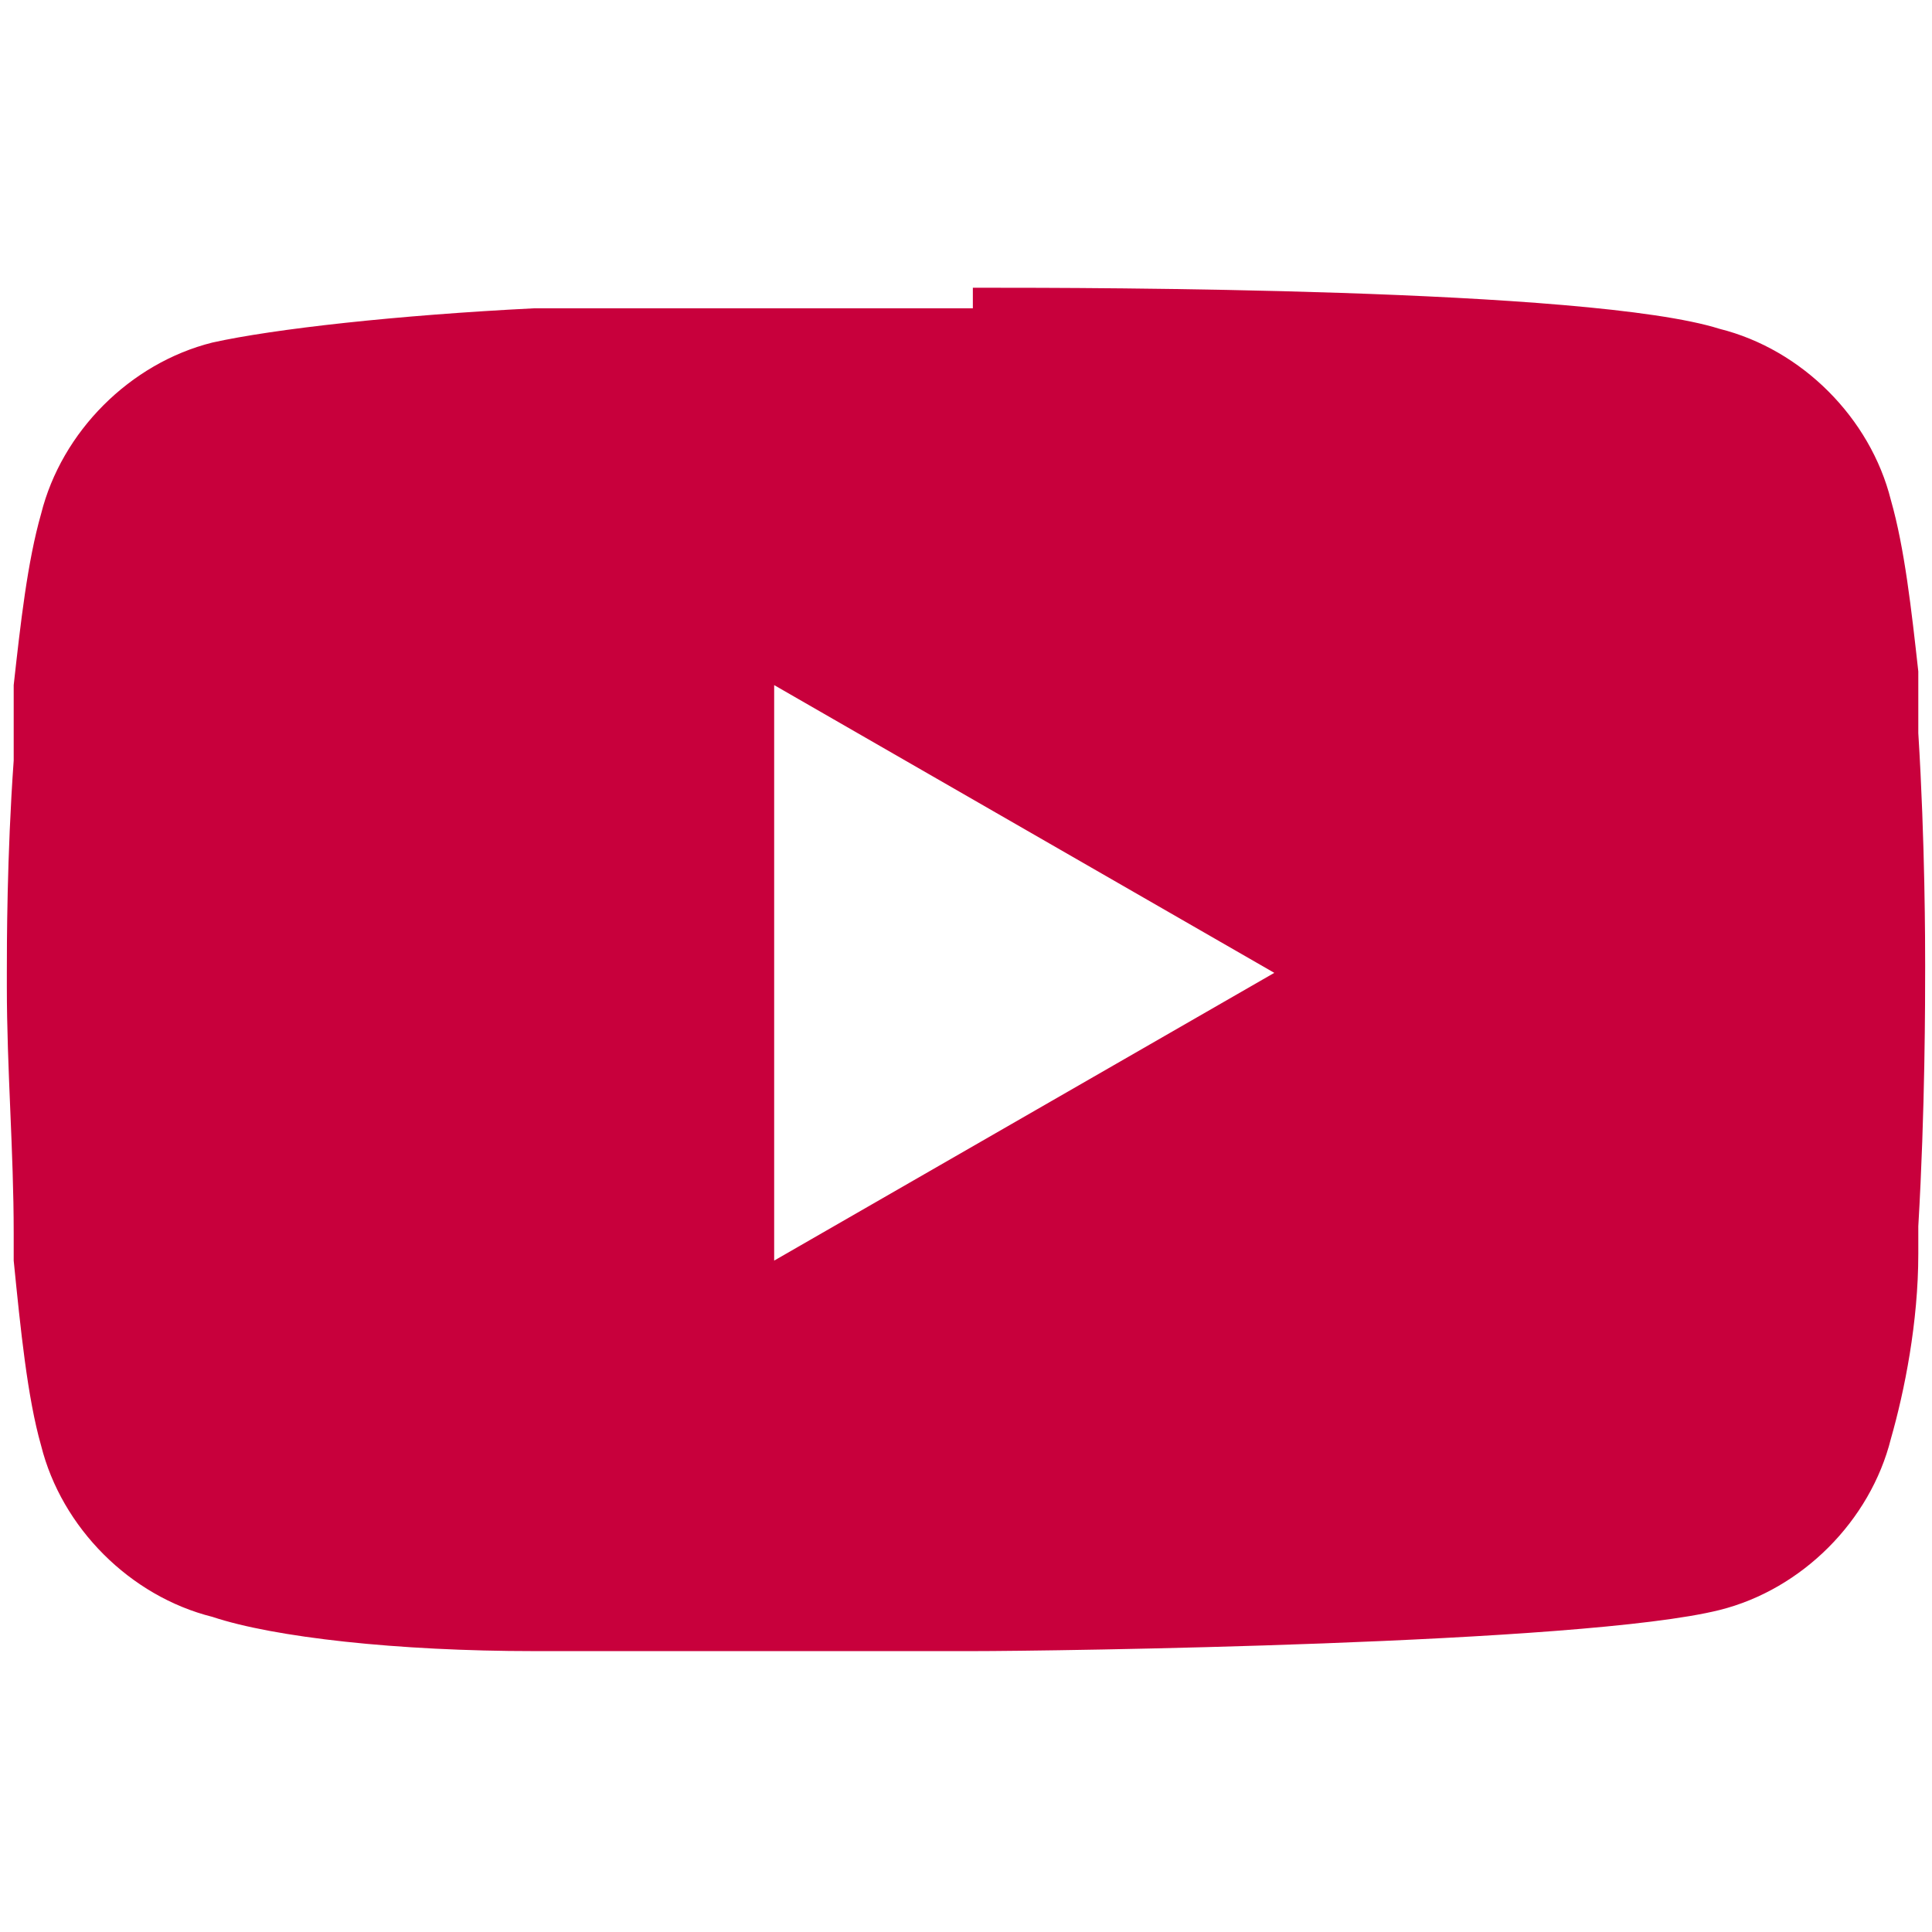<?xml version="1.0" encoding="UTF-8"?>
<svg id="_レイヤー_1" data-name="レイヤー 1" xmlns="http://www.w3.org/2000/svg" version="1.1" viewBox="0 0 28.2 28.2">
  <defs>
    <style>
      .cls-1 {
        fill: #c8003c;
        stroke-width: 0px;
      }
    </style>
  </defs>
  <path class="cls-1" d="M14.2,4.2h.2c1.4,0,8.8,0,10.7.6,1.2.3,2.2,1.3,2.5,2.5.2.7.3,1.6.4,2.5v.2s0,.5,0,.5v.2c.1,1.6.1,3.1.1,3.4h0c0,.5,0,2.1-.1,3.8v.2s0,.2,0,.2c0,1-.2,2-.4,2.7-.3,1.2-1.3,2.2-2.5,2.5-2,.5-9.8.6-10.9.6h-.2c-.5,0-2.8,0-5.1,0h-.3s-.2,0-.2,0h-.3s-.3,0-.3,0c-2,0-3.8-.2-4.7-.5-1.2-.3-2.2-1.3-2.5-2.5-.2-.7-.3-1.7-.4-2.7v-.2s0-.2,0-.2c0-1.2-.1-2.4-.1-3.6v-.2c0-.4,0-1.7.1-3.1v-.2s0,0,0,0v-.2s0-.5,0-.5v-.2c.1-.9.2-1.8.4-2.5.3-1.2,1.3-2.2,2.5-2.5.9-.2,2.7-.4,4.7-.5h.3s.3,0,.3,0h.2s.3,0,.3,0c1.7,0,3.3,0,5,0h.3ZM11.3,9.9v8.5l7.3-4.2-7.3-4.2Z"/>
</svg>